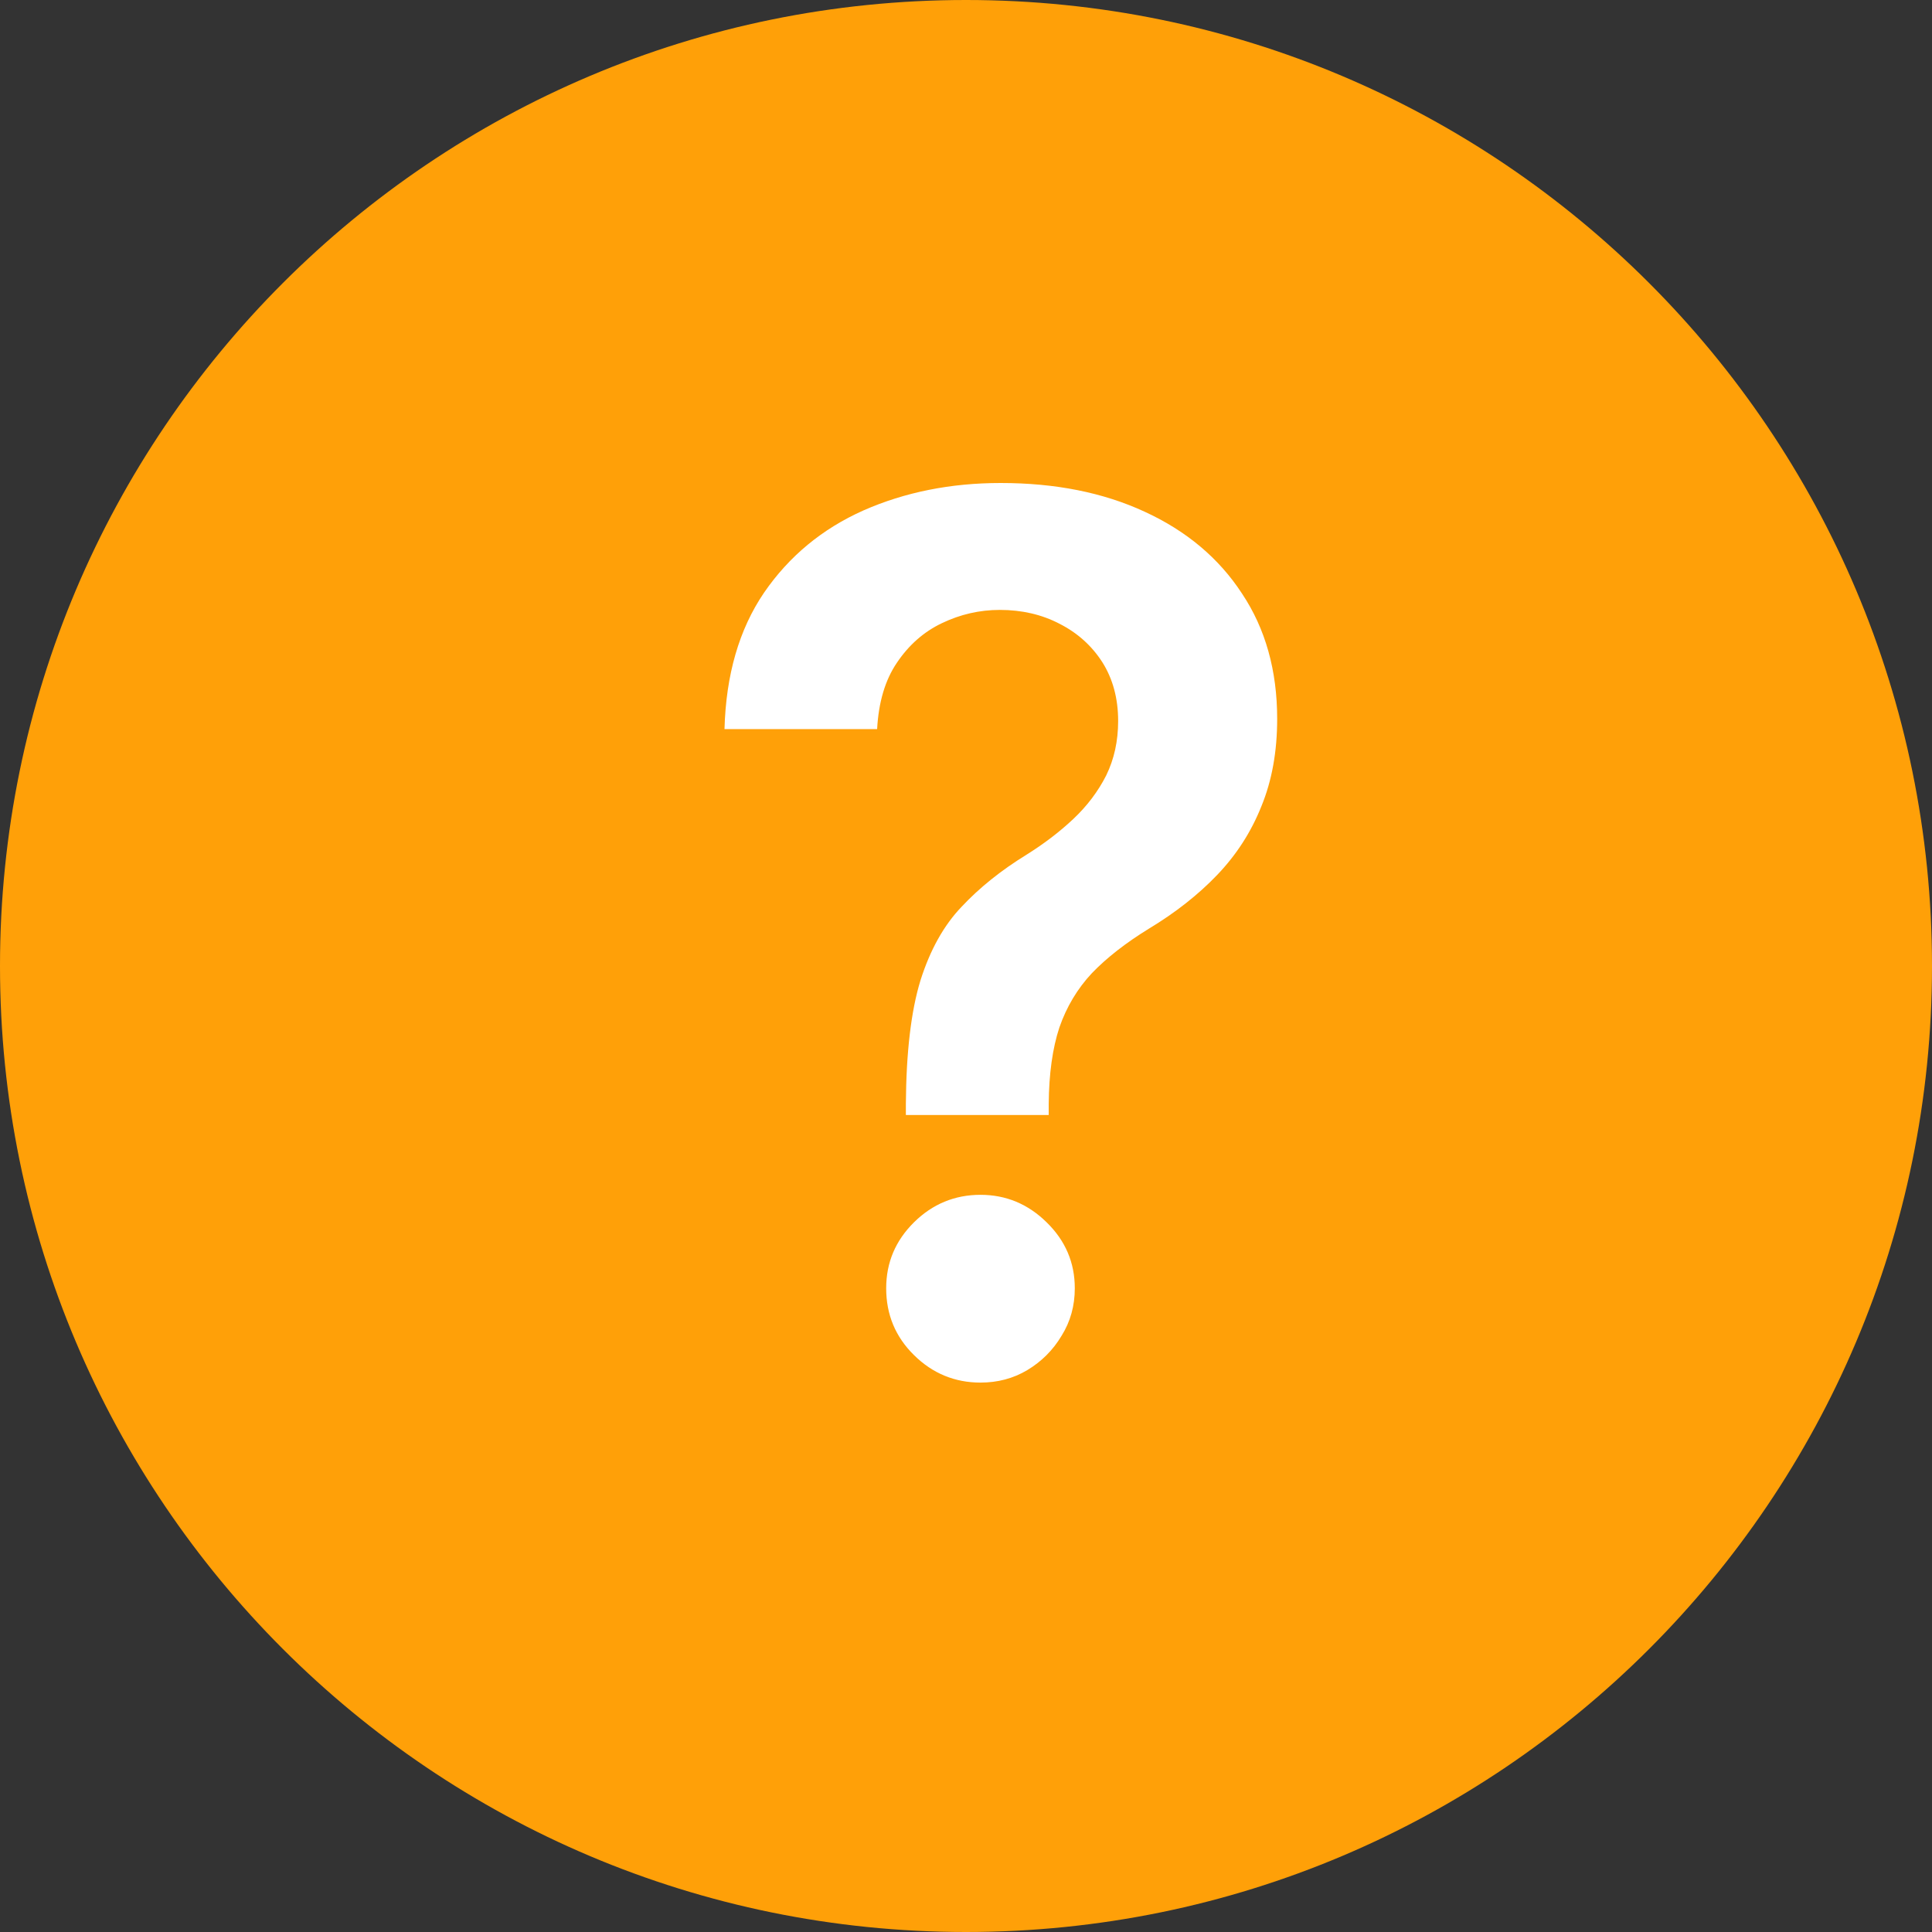 <svg width="16" height="16" viewBox="0 0 16 16" fill="none" xmlns="http://www.w3.org/2000/svg">
<rect x="0" y="0" width="16" height="16" fill="#333333" stroke="none"/>
<path d="M16 8C16 12.418 12.418 16 8 16C3.582 16 0 12.418 0 8C0 3.582 3.582 0 8 0C12.418 0 16 3.582 16 8Z" fill="#FFA008"/>
<path d="M7.502 9.234V9.142C7.505 8.714 7.545 8.373 7.623 8.119C7.703 7.866 7.817 7.662 7.964 7.509C8.111 7.352 8.289 7.209 8.5 7.079C8.644 6.989 8.773 6.891 8.887 6.784C9.003 6.675 9.094 6.554 9.161 6.422C9.227 6.287 9.26 6.137 9.26 5.971C9.26 5.784 9.216 5.622 9.129 5.484C9.041 5.347 8.923 5.241 8.773 5.165C8.627 5.089 8.462 5.051 8.28 5.051C8.112 5.051 7.952 5.088 7.8 5.161C7.651 5.232 7.527 5.341 7.428 5.488C7.33 5.632 7.276 5.816 7.264 6.038H6C6.012 5.589 6.121 5.212 6.327 4.909C6.535 4.606 6.81 4.379 7.151 4.227C7.494 4.076 7.873 4 8.287 4C8.739 4 9.137 4.079 9.48 4.238C9.826 4.397 10.095 4.623 10.286 4.916C10.48 5.207 10.577 5.553 10.577 5.953C10.577 6.223 10.534 6.464 10.446 6.678C10.361 6.891 10.239 7.08 10.08 7.246C9.922 7.411 9.733 7.559 9.516 7.69C9.324 7.808 9.166 7.931 9.043 8.059C8.923 8.187 8.833 8.337 8.773 8.51C8.717 8.68 8.687 8.891 8.685 9.142V9.234H7.502ZM8.12 11.45C7.907 11.45 7.723 11.374 7.57 11.223C7.416 11.072 7.339 10.887 7.339 10.669C7.339 10.456 7.416 10.274 7.57 10.122C7.723 9.971 7.907 9.895 8.12 9.895C8.331 9.895 8.513 9.971 8.667 10.122C8.823 10.274 8.901 10.456 8.901 10.669C8.901 10.813 8.865 10.945 8.791 11.063C8.72 11.182 8.625 11.276 8.507 11.347C8.391 11.416 8.262 11.45 8.12 11.45Z" fill="white"/>
</svg>
